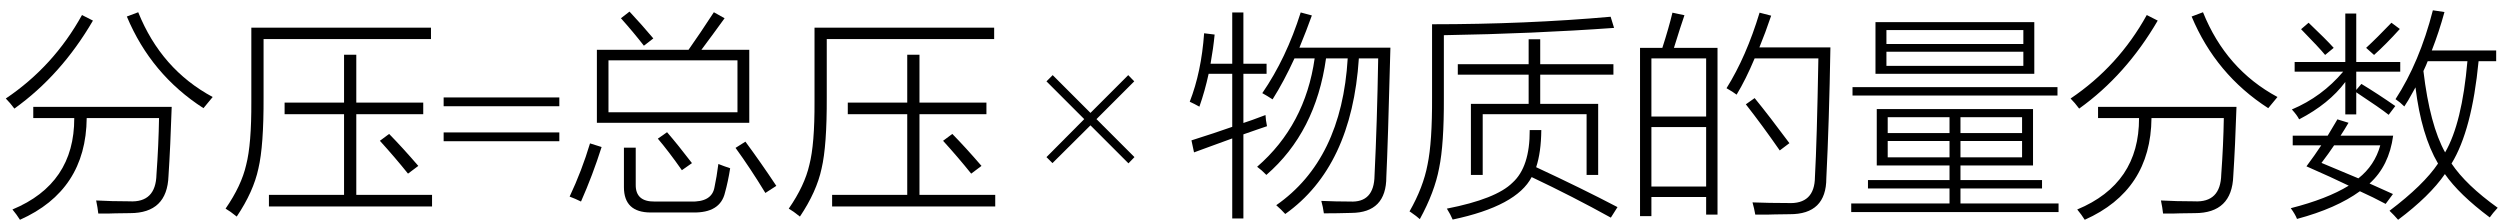 <svg xmlns="http://www.w3.org/2000/svg" xmlns:xlink="http://www.w3.org/1999/xlink" stroke-dasharray="none" shape-rendering="auto" font-family="'Dialog'" width="182" text-rendering="auto" fill-opacity="1" contentScriptType="text/ecmascript" color-interpolation="auto" color-rendering="auto" preserveAspectRatio="xMidYMid meet" font-size="12" fill="black" stroke="black" image-rendering="auto" stroke-miterlimit="10" zoomAndPan="magnify" version="1.0" stroke-linecap="square" stroke-linejoin="miter" contentStyleType="text/css" font-style="normal" height="16" stroke-width="1" stroke-dashoffset="0" font-weight="normal" stroke-opacity="1"><defs id="genericDefs"/><g><g text-rendering="optimizeLegibility" transform="translate(0,14)" color-rendering="optimizeQuality" color-interpolation="linearRGB" image-rendering="optimizeQuality"><path d="M2.422 -6.219 L12.5 -6.219 Q12.406 -3.328 12.266 -1.188 Q12.172 1.516 9.469 1.516 Q8.938 1.531 8.391 1.531 Q8.125 1.547 7.844 1.547 Q7.578 1.547 7.156 1.547 Q7.109 1.109 7 0.594 Q8.109 0.656 9.422 0.656 Q11.344 0.766 11.391 -1.297 Q11.547 -3.453 11.578 -5.406 L6.312 -5.406 Q6.266 -0.141 1.453 2 Q1.219 1.625 0.906 1.25 Q5.422 -0.625 5.406 -5.406 L2.422 -5.406 L2.422 -6.219 ZM9.234 -12.797 L10.062 -13.109 Q11.734 -8.953 15.484 -6.938 Q15.094 -6.469 14.812 -6.125 Q11 -8.578 9.234 -12.797 ZM1.047 -6.094 Q0.734 -6.516 0.422 -6.828 Q3.906 -9.172 5.969 -12.906 L6.766 -12.5 Q4.453 -8.531 1.047 -6.094 ZM19.578 0.188 L25.047 0.188 L25.047 -5.688 L20.719 -5.688 L20.719 -6.531 L25.047 -6.531 L25.047 -10.016 L25.938 -10.016 L25.938 -6.531 L30.812 -6.531 L30.812 -5.688 L25.938 -5.688 L25.938 0.188 L31.453 0.188 L31.453 1.031 L19.578 1.031 L19.578 0.188 ZM19.188 -6.922 Q19.203 -3.391 18.812 -1.734 Q18.453 -0.047 17.234 1.766 Q16.75 1.375 16.422 1.188 Q17.578 -0.484 17.922 -2 Q18.312 -3.5 18.297 -6.609 L18.297 -11.984 L31.375 -11.984 L31.375 -11.156 L19.188 -11.156 L19.188 -6.922 ZM27.656 -3.75 L28.328 -4.25 Q29.281 -3.281 30.453 -1.922 L29.703 -1.359 Q28.75 -2.547 27.656 -3.75 Z" stroke="none"/><path d="M32.297 -6.906 L40.719 -6.906 L40.719 -6.266 L32.297 -6.266 L32.297 -6.906 ZM32.297 -4.359 L40.719 -4.359 L40.719 -3.719 L32.297 -3.719 L32.297 -4.359 Z" stroke="none"/><path d="M43.453 -10.375 L50.125 -10.375 Q50.953 -11.547 51.969 -13.109 L52.75 -12.672 Q51.938 -11.547 51.062 -10.375 L54.547 -10.375 L54.547 -5.062 L43.453 -5.062 L43.453 -10.375 ZM44.297 -9.609 L44.297 -5.828 L53.688 -5.828 L53.688 -9.609 L44.297 -9.609 ZM45.422 -3.25 L46.281 -3.25 L46.281 -0.547 Q46.266 0.688 47.656 0.672 L50.25 0.672 Q51.828 0.734 52.016 -0.375 Q52.172 -1.094 52.297 -2.062 Q52.688 -1.906 53.156 -1.75 Q53 -0.766 52.781 0.016 Q52.438 1.516 50.422 1.469 L47.375 1.469 Q45.422 1.469 45.422 -0.375 L45.422 -3.25 ZM42.953 -3.562 L43.797 -3.297 Q43.141 -1.234 42.297 0.672 Q41.891 0.469 41.469 0.312 Q42.359 -1.578 42.953 -3.562 ZM53.547 -3.234 L54.266 -3.688 Q55.375 -2.188 56.516 -0.469 L55.719 0.047 Q54.625 -1.75 53.547 -3.234 ZM47.891 -3.906 L48.562 -4.375 Q49.359 -3.453 50.375 -2.125 L49.641 -1.609 Q48.688 -2.969 47.891 -3.906 ZM45.203 -12.672 L45.828 -13.156 Q46.734 -12.188 47.562 -11.203 L46.875 -10.672 Q46.125 -11.641 45.203 -12.672 ZM60.578 0.188 L66.047 0.188 L66.047 -5.688 L61.719 -5.688 L61.719 -6.531 L66.047 -6.531 L66.047 -10.016 L66.938 -10.016 L66.938 -6.531 L71.812 -6.531 L71.812 -5.688 L66.938 -5.688 L66.938 0.188 L72.453 0.188 L72.453 1.031 L60.578 1.031 L60.578 0.188 ZM60.188 -6.922 Q60.203 -3.391 59.812 -1.734 Q59.453 -0.047 58.234 1.766 Q57.75 1.375 57.422 1.188 Q58.578 -0.484 58.922 -2 Q59.312 -3.5 59.297 -6.609 L59.297 -11.984 L72.375 -11.984 L72.375 -11.156 L60.188 -11.156 L60.188 -6.922 ZM68.656 -3.75 L69.328 -4.25 Q70.281 -3.281 71.453 -1.922 L70.703 -1.359 Q69.75 -2.547 68.656 -3.75 Z" stroke="none"/></g><g text-rendering="optimizeLegibility" transform="translate(74.885,14)" color-rendering="optimizeQuality" color-interpolation="linearRGB" image-rendering="optimizeQuality"><path d="M1.297 -2.562 L4.047 -5.328 L1.297 -8.078 L1.75 -8.531 L4.5 -5.781 L7.25 -8.531 L7.688 -8.078 L4.938 -5.328 L7.703 -2.562 L7.266 -2.109 L4.5 -4.875 L1.734 -2.125 L1.297 -2.562 Z" stroke="none"/></g><g text-rendering="optimizeLegibility" transform="translate(86.316,14)" color-rendering="optimizeQuality" color-interpolation="linearRGB" image-rendering="optimizeQuality"><path d="M5.578 -7.219 Q7.328 -9.766 8.375 -13.094 L9.188 -12.875 Q8.797 -11.781 8.281 -10.531 L14.906 -10.531 Q14.719 -3.344 14.609 -1.125 Q14.609 1.484 12.062 1.5 Q11.031 1.531 10.062 1.531 Q10 1.062 9.875 0.625 Q10.953 0.672 11.969 0.672 Q13.719 0.766 13.75 -1.219 Q13.938 -5.078 14.016 -9.75 L12.609 -9.75 Q12.094 -1.859 7.25 1.578 Q6.969 1.266 6.594 0.938 Q11.359 -2.375 11.797 -9.75 L10.219 -9.75 Q9.469 -4.375 5.875 -1.266 Q5.547 -1.609 5.203 -1.859 Q8.703 -4.891 9.391 -9.75 L7.922 -9.75 Q7.156 -8.078 6.328 -6.766 Q5.922 -7.031 5.578 -7.219 ZM3.391 -13.094 L4.203 -13.094 L4.203 -9.359 L5.891 -9.359 L5.891 -8.625 L4.203 -8.625 L4.203 -5.047 Q4.406 -5.125 4.844 -5.266 Q5.5 -5.5 5.812 -5.625 Q5.828 -5.266 5.922 -4.812 Q5.688 -4.734 5.188 -4.562 Q4.531 -4.328 4.203 -4.219 L4.203 1.906 L3.391 1.906 L3.391 -3.922 Q2.891 -3.75 1.844 -3.359 Q1.031 -3.062 0.609 -2.906 L0.422 -3.781 Q2.156 -4.328 3.391 -4.766 L3.391 -8.625 L1.672 -8.625 Q1.406 -7.391 1 -6.234 Q0.641 -6.438 0.297 -6.594 Q1.141 -8.75 1.344 -11.578 L2.109 -11.484 Q2.016 -10.5 1.812 -9.359 L3.391 -9.359 L3.391 -13.094 ZM24.969 -11.141 L25.812 -11.141 L25.812 -9.328 L31.141 -9.328 L31.141 -8.562 L25.812 -8.562 L25.812 -6.438 L30.031 -6.438 L30.031 -1.266 L29.188 -1.266 L29.188 -5.688 L21.625 -5.688 L21.625 -1.266 L20.766 -1.266 L20.766 -6.438 L24.969 -6.438 L24.969 -8.562 L19.812 -8.562 L19.812 -9.328 L24.969 -9.328 L24.969 -11.141 ZM16.297 1.391 Q17.297 -0.359 17.609 -2.016 Q17.953 -3.656 17.938 -6.922 L17.938 -12.234 Q24.781 -12.234 30.938 -12.781 L31.188 -11.969 Q25.297 -11.547 18.797 -11.438 L18.797 -6.875 Q18.812 -3.5 18.453 -1.766 Q18.125 -0.016 17.047 1.953 Q16.828 1.75 16.375 1.438 Q16.312 1.406 16.297 1.391 ZM19.016 1.188 Q22.609 0.484 23.797 -0.703 Q25.062 -1.844 25.047 -4.531 L25.891 -4.531 Q25.875 -2.906 25.516 -1.828 Q28.844 -0.281 31.438 1.078 L30.953 1.844 Q28.188 0.312 25.188 -1.109 Q24.094 1 19.438 1.984 Q19.281 1.609 19.016 1.188 ZM33.078 -10.516 L34.703 -10.516 Q35.172 -11.969 35.438 -13.078 L36.312 -12.891 Q36.219 -12.609 35.984 -11.906 Q35.688 -10.938 35.547 -10.516 L38.719 -10.516 L38.719 1.625 L37.891 1.625 L37.891 0.344 L33.906 0.344 L33.906 1.734 L33.078 1.734 L33.078 -10.516 ZM40.109 -7.109 Q39.844 -7.312 39.375 -7.578 Q40.812 -9.875 41.781 -13.078 L42.625 -12.859 Q42.203 -11.609 41.766 -10.547 L46.938 -10.547 Q46.844 -5.078 46.641 -1.031 Q46.641 1.609 43.969 1.594 Q43.5 1.609 42.906 1.609 Q42.625 1.625 42.297 1.625 Q42 1.625 41.469 1.625 Q41.391 1.172 41.266 0.734 Q42.5 0.781 43.828 0.781 Q45.797 0.891 45.812 -1.125 Q45.953 -3.641 46.062 -9.75 L41.422 -9.75 Q40.781 -8.219 40.109 -7.109 ZM33.906 -4.75 L33.906 -0.422 L37.891 -0.422 L37.891 -4.75 L33.906 -4.75 ZM33.906 -9.75 L33.906 -5.516 L37.891 -5.516 L37.891 -9.75 L33.906 -9.75 ZM40.781 -6.406 L41.422 -6.859 Q42.516 -5.516 43.953 -3.578 L43.25 -3.047 Q41.969 -4.891 40.781 -6.406 ZM50.312 -6.062 L61.688 -6.062 L61.688 -1.953 L56.406 -1.953 L56.406 -0.891 L62.344 -0.891 L62.344 -0.281 L56.406 -0.281 L56.406 0.812 L63.547 0.812 L63.547 1.438 L48.453 1.438 L48.453 0.812 L55.609 0.812 L55.609 -0.281 L49.672 -0.281 L49.672 -0.891 L55.609 -0.891 L55.609 -1.953 L50.312 -1.953 L50.312 -6.062 ZM50.219 -12.391 L61.781 -12.391 L61.781 -8.625 L50.219 -8.625 L50.219 -12.391 ZM51.016 -10.234 L51.016 -9.203 L60.984 -9.203 L60.984 -10.234 L51.016 -10.234 ZM51.016 -11.812 L51.016 -10.797 L60.984 -10.797 L60.984 -11.812 L51.016 -11.812 ZM48.547 -7.656 L63.469 -7.656 L63.469 -7.047 L48.547 -7.047 L48.547 -7.656 ZM51.109 -3.734 L51.109 -2.547 L55.609 -2.547 L55.609 -3.734 L51.109 -3.734 ZM56.406 -3.734 L56.406 -2.547 L60.891 -2.547 L60.891 -3.734 L56.406 -3.734 ZM51.109 -5.469 L51.109 -4.312 L55.609 -4.312 L55.609 -5.469 L51.109 -5.469 ZM60.891 -5.469 L56.406 -5.469 L56.406 -4.312 L60.891 -4.312 L60.891 -5.469 ZM66.422 -6.219 L76.5 -6.219 Q76.406 -3.328 76.266 -1.188 Q76.172 1.516 73.469 1.516 Q72.938 1.531 72.391 1.531 Q72.125 1.547 71.844 1.547 Q71.578 1.547 71.156 1.547 Q71.109 1.109 71 0.594 Q72.109 0.656 73.422 0.656 Q75.344 0.766 75.391 -1.297 Q75.547 -3.453 75.578 -5.406 L70.312 -5.406 Q70.266 -0.141 65.453 2 Q65.219 1.625 64.906 1.25 Q69.422 -0.625 69.406 -5.406 L66.422 -5.406 L66.422 -6.219 ZM73.234 -12.797 L74.062 -13.109 Q75.734 -8.953 79.484 -6.938 Q79.094 -6.469 78.812 -6.125 Q75 -8.578 73.234 -12.797 ZM65.047 -6.094 Q64.734 -6.516 64.422 -6.828 Q67.906 -9.172 69.969 -12.906 L70.766 -12.5 Q68.453 -8.531 65.047 -6.094 ZM87.641 1.344 Q90.125 -0.531 91.172 -2.094 Q89.953 -4.172 89.531 -7.641 Q89.469 -7.547 89.375 -7.359 Q88.969 -6.609 88.719 -6.25 Q88.406 -6.562 88.078 -6.781 Q89.828 -9.469 90.797 -13.25 L91.641 -13.125 Q91.25 -11.688 90.719 -10.328 L95.406 -10.328 L95.406 -9.547 L94.125 -9.547 Q93.641 -4.516 92.156 -2.094 Q93.203 -0.531 95.516 1.125 Q95.141 1.531 94.938 1.828 Q92.703 0.156 91.672 -1.328 Q90.562 0.281 88.266 2 Q87.984 1.672 87.641 1.344 ZM80.594 -4.125 L83.141 -4.125 Q83.391 -4.531 83.812 -5.25 Q83.828 -5.297 83.844 -5.312 L84.656 -5.062 Q84.375 -4.578 84.078 -4.125 L87.906 -4.125 Q87.609 -1.922 86.188 -0.641 Q87.172 -0.188 87.891 0.125 L87.359 0.844 Q86.453 0.359 85.484 -0.078 Q83.766 1.172 80.906 1.938 Q80.781 1.609 80.453 1.156 Q83.094 0.484 84.672 -0.484 Q83.484 -1.062 81.594 -1.891 Q82.234 -2.75 82.672 -3.422 L80.594 -3.422 L80.594 -4.125 ZM84.422 -13.016 L85.219 -13.016 L85.219 -9.484 L88.422 -9.484 L88.422 -8.781 L85.219 -8.781 L85.219 -7.453 L85.594 -7.891 Q86.781 -7.172 88.062 -6.281 L87.578 -5.641 Q87.016 -6.094 85.219 -7.281 L85.219 -5.672 L84.422 -5.672 L84.422 -8.031 Q83.234 -6.438 81.062 -5.312 Q80.906 -5.625 80.531 -6.031 Q82.719 -6.953 84.266 -8.781 L80.734 -8.781 L80.734 -9.484 L84.422 -9.484 L84.422 -13.016 ZM90.109 -8.828 Q90.578 -4.891 91.688 -2.906 Q92.922 -5.031 93.312 -9.547 L90.422 -9.547 Q90.328 -9.297 90.109 -8.828 ZM82.688 -2.141 Q84.188 -1.516 85.375 -1.016 Q86.562 -1.953 86.969 -3.422 L83.609 -3.422 Q83.234 -2.859 82.688 -2.141 ZM88.391 -11.891 Q87.391 -10.781 86.516 -10 L85.938 -10.516 Q86.734 -11.25 87.781 -12.344 L88.391 -11.891 ZM81.203 -11.875 L81.75 -12.344 Q83.016 -11.141 83.578 -10.516 L82.953 -10 Q82.547 -10.5 81.203 -11.875 Z" stroke="none"/></g></g></svg>